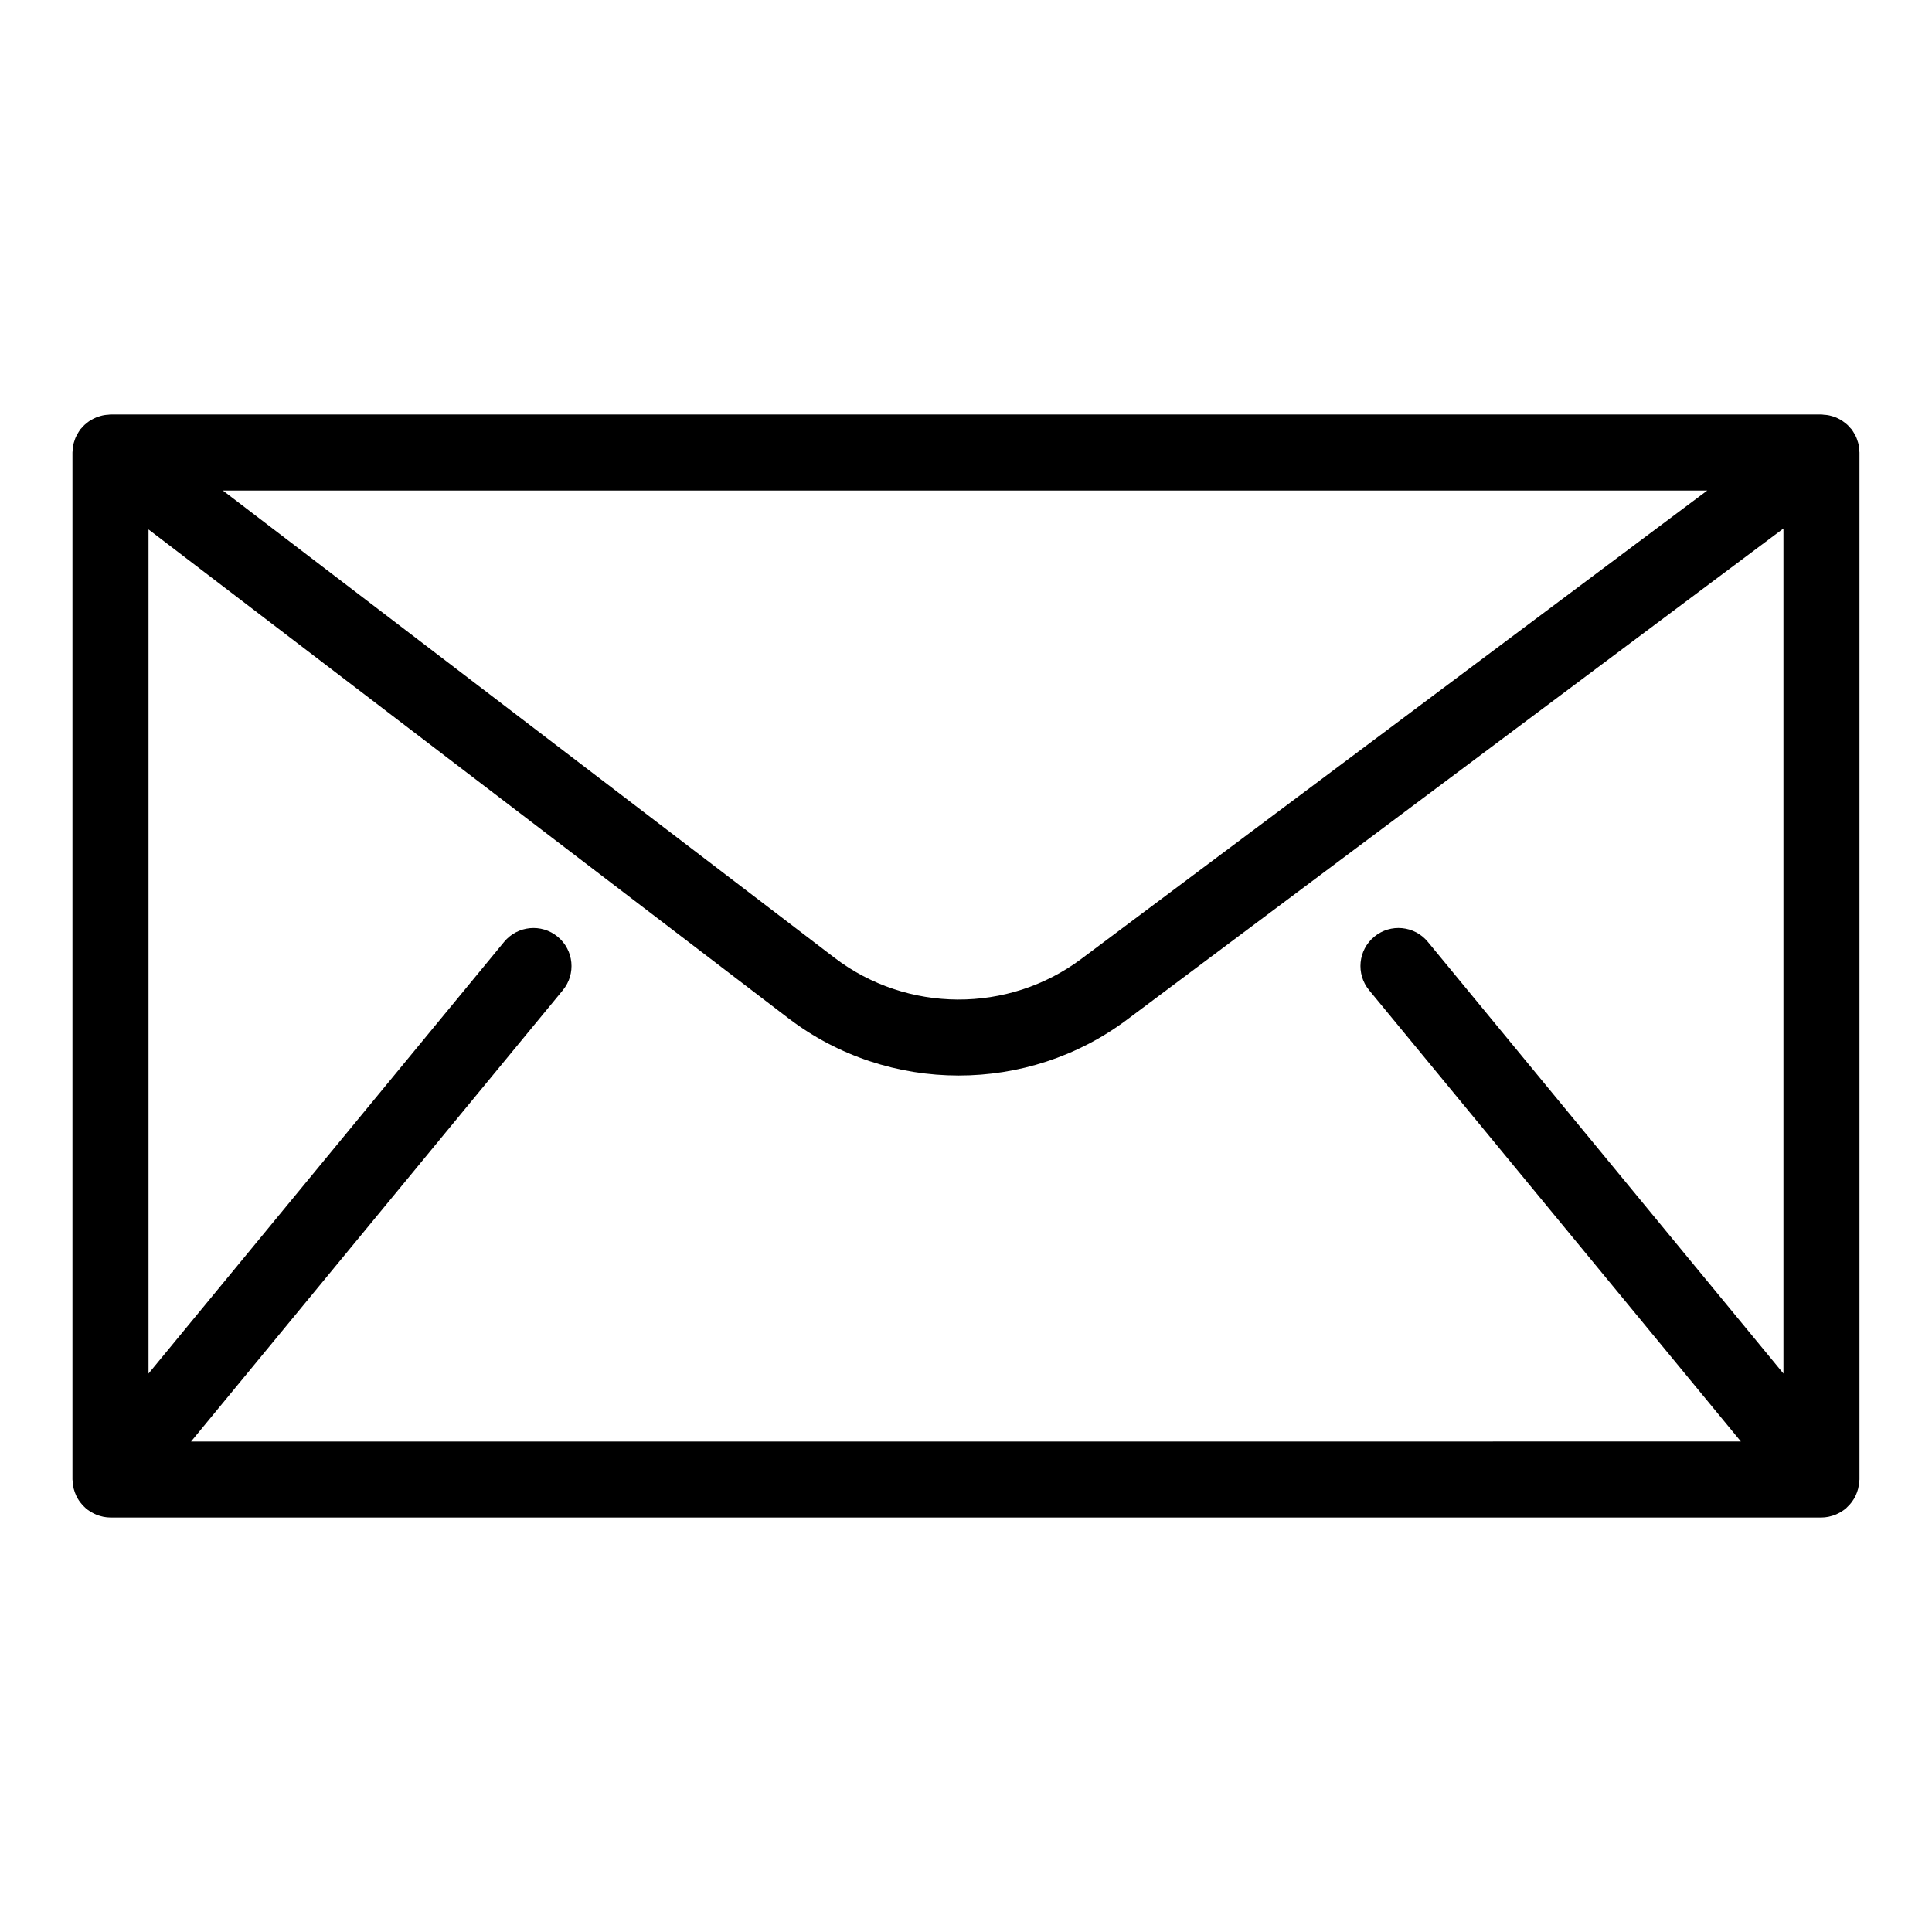 <?xml version="1.0" encoding="UTF-8"?>
<!-- The Best Svg Icon site in the world: iconSvg.co, Visit us! https://iconsvg.co -->
<svg fill="#000000" width="800px" height="800px" version="1.1" viewBox="144 144 512 512" xmlns="http://www.w3.org/2000/svg">
 <path d="m636.65 262.56c-0.039-0.289-0.066-0.578-0.125-0.863-0.074-0.324-0.191-0.641-0.297-0.957-0.105-0.312-0.195-0.629-0.328-0.926-0.121-0.273-0.281-0.527-0.43-0.789-0.18-0.316-0.352-0.641-0.562-0.938-0.047-0.066-0.074-0.141-0.125-0.207-0.137-0.18-0.309-0.324-0.453-0.488-0.238-0.273-0.465-0.543-0.727-0.789-0.23-0.223-0.484-0.406-0.73-0.605-0.266-0.207-0.527-0.406-0.812-0.59-0.273-0.172-0.551-0.312-0.832-0.453-0.301-0.152-0.598-0.301-0.918-0.422-0.297-0.117-0.605-0.195-0.91-0.281-0.316-0.086-0.629-0.176-0.957-0.23-0.352-0.059-0.711-0.086-1.066-0.105-0.227-0.02-0.438-0.074-0.668-0.074h-453.43c-0.215 0-0.422 0.051-0.637 0.066-0.348 0.02-0.691 0.047-1.039 0.105-0.332 0.055-0.648 0.137-0.969 0.227-0.309 0.086-0.609 0.172-0.906 0.281-0.316 0.121-0.613 0.262-0.918 0.414-0.281 0.141-0.562 0.289-0.836 0.453-0.289 0.176-0.555 0.379-0.82 0.586-0.246 0.191-0.492 0.383-0.727 0.598-0.266 0.246-0.504 0.52-0.746 0.797-0.137 0.156-0.293 0.281-0.418 0.441-0.059 0.074-0.09 0.16-0.145 0.238-0.215 0.297-0.398 0.621-0.578 0.941-0.145 0.262-0.301 0.52-0.43 0.785-0.137 0.301-0.238 0.621-0.344 0.938-0.105 0.312-0.215 0.621-0.293 0.941-0.066 0.293-0.102 0.594-0.141 0.898-0.051 0.363-0.102 0.727-0.109 1.09 0.004 0.086-0.023 0.18-0.023 0.273v272.16c0 0.156 0.039 0.309 0.047 0.465 0.016 0.352 0.051 0.699 0.105 1.047 0.051 0.316 0.105 0.629 0.18 0.938 0.082 0.316 0.18 0.625 0.289 0.934 0.109 0.312 0.227 0.613 0.367 0.906 0.137 0.293 0.293 0.57 0.457 0.848 0.172 0.289 0.348 0.562 0.551 0.832 0.188 0.246 0.383 0.484 0.594 0.719 0.242 0.273 0.492 0.523 0.762 0.766 0.109 0.102 0.195 0.223 0.316 0.324 0.137 0.109 0.281 0.188 0.418 0.289 0.227 0.168 0.453 0.328 0.695 0.473 0.309 0.191 0.621 0.359 0.941 0.516 0.23 0.109 0.457 0.223 0.695 0.316 0.379 0.145 0.762 0.258 1.148 0.359 0.211 0.055 0.414 0.121 0.625 0.16 0.621 0.117 1.246 0.191 1.867 0.191h453.43c0.629 0 1.254-0.07 1.875-0.191 0.211-0.039 0.406-0.105 0.613-0.16 0.395-0.102 0.781-0.211 1.164-0.363 0.238-0.09 0.457-0.203 0.684-0.312 0.328-0.156 0.645-0.324 0.957-0.52 0.238-0.145 0.465-0.301 0.684-0.469 0.137-0.102 0.289-0.18 0.422-0.293 0.121-0.098 0.207-0.215 0.316-0.324 0.266-0.242 0.52-0.5 0.762-0.766 0.211-0.23 0.406-0.469 0.594-0.719 0.195-0.266 0.379-0.543 0.551-0.832 0.168-0.277 0.324-0.555 0.457-0.848 0.141-0.297 0.258-0.598 0.367-0.906 0.109-0.309 0.211-0.613 0.293-0.934 0.074-0.309 0.133-0.613 0.18-0.934 0.055-0.352 0.09-0.699 0.105-1.055 0.031-0.148 0.07-0.297 0.07-0.453v-272.17c0-0.082-0.02-0.156-0.023-0.23-0.008-0.379-0.062-0.746-0.113-1.125zm-114.26 131.04c-3.535-4.297-9.895-4.914-14.184-1.371-4.297 3.535-4.914 9.883-1.371 14.184l98.52 119.6-410.72 0.004 98.52-119.6c3.543-4.297 2.926-10.645-1.371-14.184-4.297-3.543-10.645-2.926-14.184 1.371l-94.242 114.41v-223.71l169.55 129.52c13.262 10.133 29.199 15.199 45.152 15.199 15.699 0 31.406-4.918 44.551-14.758l174.02-130.21v223.96zm-319.32-119.6h393.36l-165.89 124.13c-19.324 14.461-46.211 14.328-65.398-0.324z"/>
</svg>